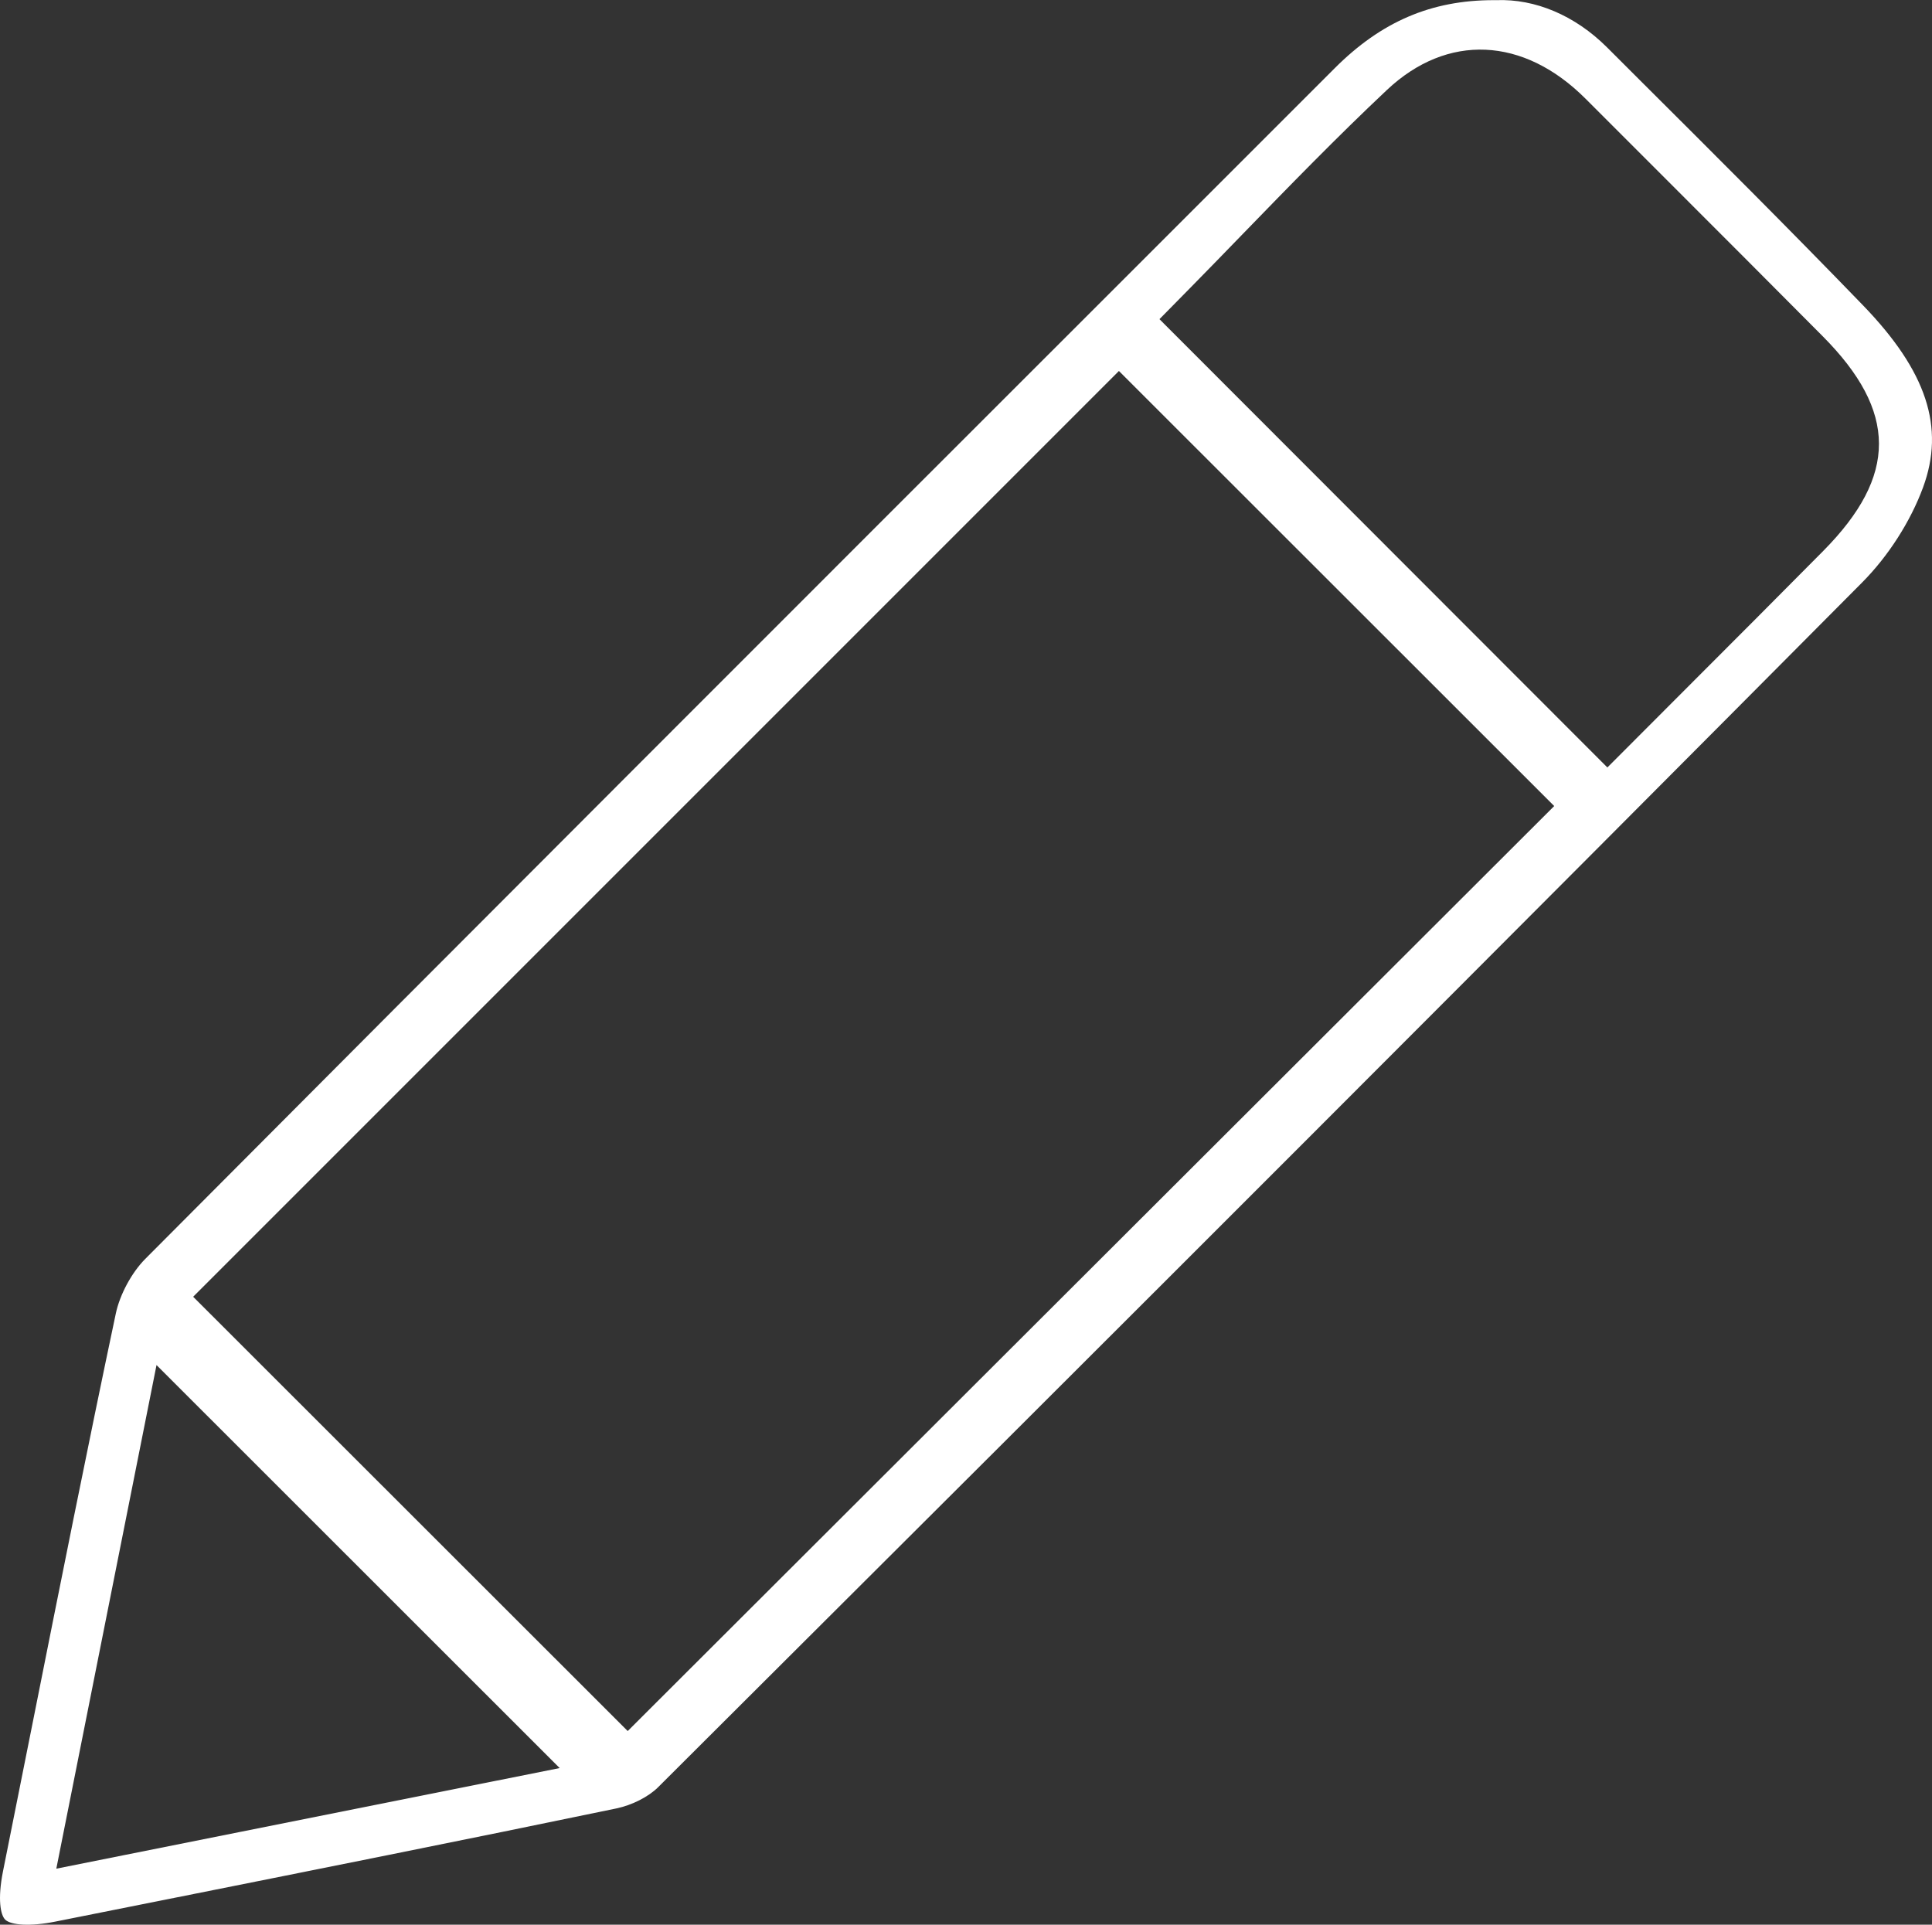 <!-- Generator: Adobe Illustrator 19.1.0, SVG Export Plug-In  -->
<svg version="1.1"
	 xmlns="http://www.w3.org/2000/svg" xmlns:xlink="http://www.w3.org/1999/xlink" xmlns:a="http://ns.adobe.com/AdobeSVGViewerExtensions/3.0/"
	 x="0px" y="0px" width="52.04px" height="51.844px" viewBox="0 0 52.04 51.844" style="enable-background:new 0 0 52.04 51.844;"
	 xml:space="preserve">
<rect x="0" y="0" width="52.04" height="51.844" fill="#333333" stroke="none"/>
<style type="text/css">
	.st0{fill:#FFFFFF;}
</style>
<defs>
</defs>
<path class="st0" d="M3.914,33.909c-0.367,0.369-0.687,0.962-0.795,1.475C2.35,39.023,1.612,42.73,0.898,46.315L0.082,50.4
	c-0.154,0.768-0.065,1.184,0.057,1.307c0.156,0.154,0.683,0.187,1.336,0.057l2.834-0.565c4.061-0.811,8.214-1.639,12.292-2.486
	c0.423-0.088,0.864-0.312,1.125-0.571C30.785,35.128,40.788,25.119,50.16,15.688c0.703-0.708,1.301-1.641,1.639-2.559
	c0.596-1.618,0.098-3.13-1.617-4.904c-1.988-2.057-4.094-4.156-5.952-6.007l-0.944-0.943c-0.864-0.862-1.935-1.309-2.976-1.271
	c-0.026,0-0.054,0-0.079,0c-1.684,0-3.029,0.583-4.276,1.83l-5.407,5.407C21.811,15.973,12.777,25.004,3.914,33.909z M1.517,50.335
	L4.216,36.77l10.859,10.855L1.517,50.335z M16.908,46.628L5.203,34.93L30.139,9.993l11.725,11.719L16.908,46.628z M32.1,7.714
	c0.451-0.459,0.905-0.926,1.36-1.396c1.269-1.307,2.556-2.632,3.897-3.894c1.626-1.531,3.678-1.44,5.352,0.236l2.328,2.328
	c1.354,1.354,2.708,2.709,4.058,4.068c2.017,2.029,2.021,3.759,0.015,5.785c-1.209,1.221-2.423,2.437-3.616,3.63l-2.198,2.202
	L31.231,8.597L32.1,7.714z"/>
</svg>